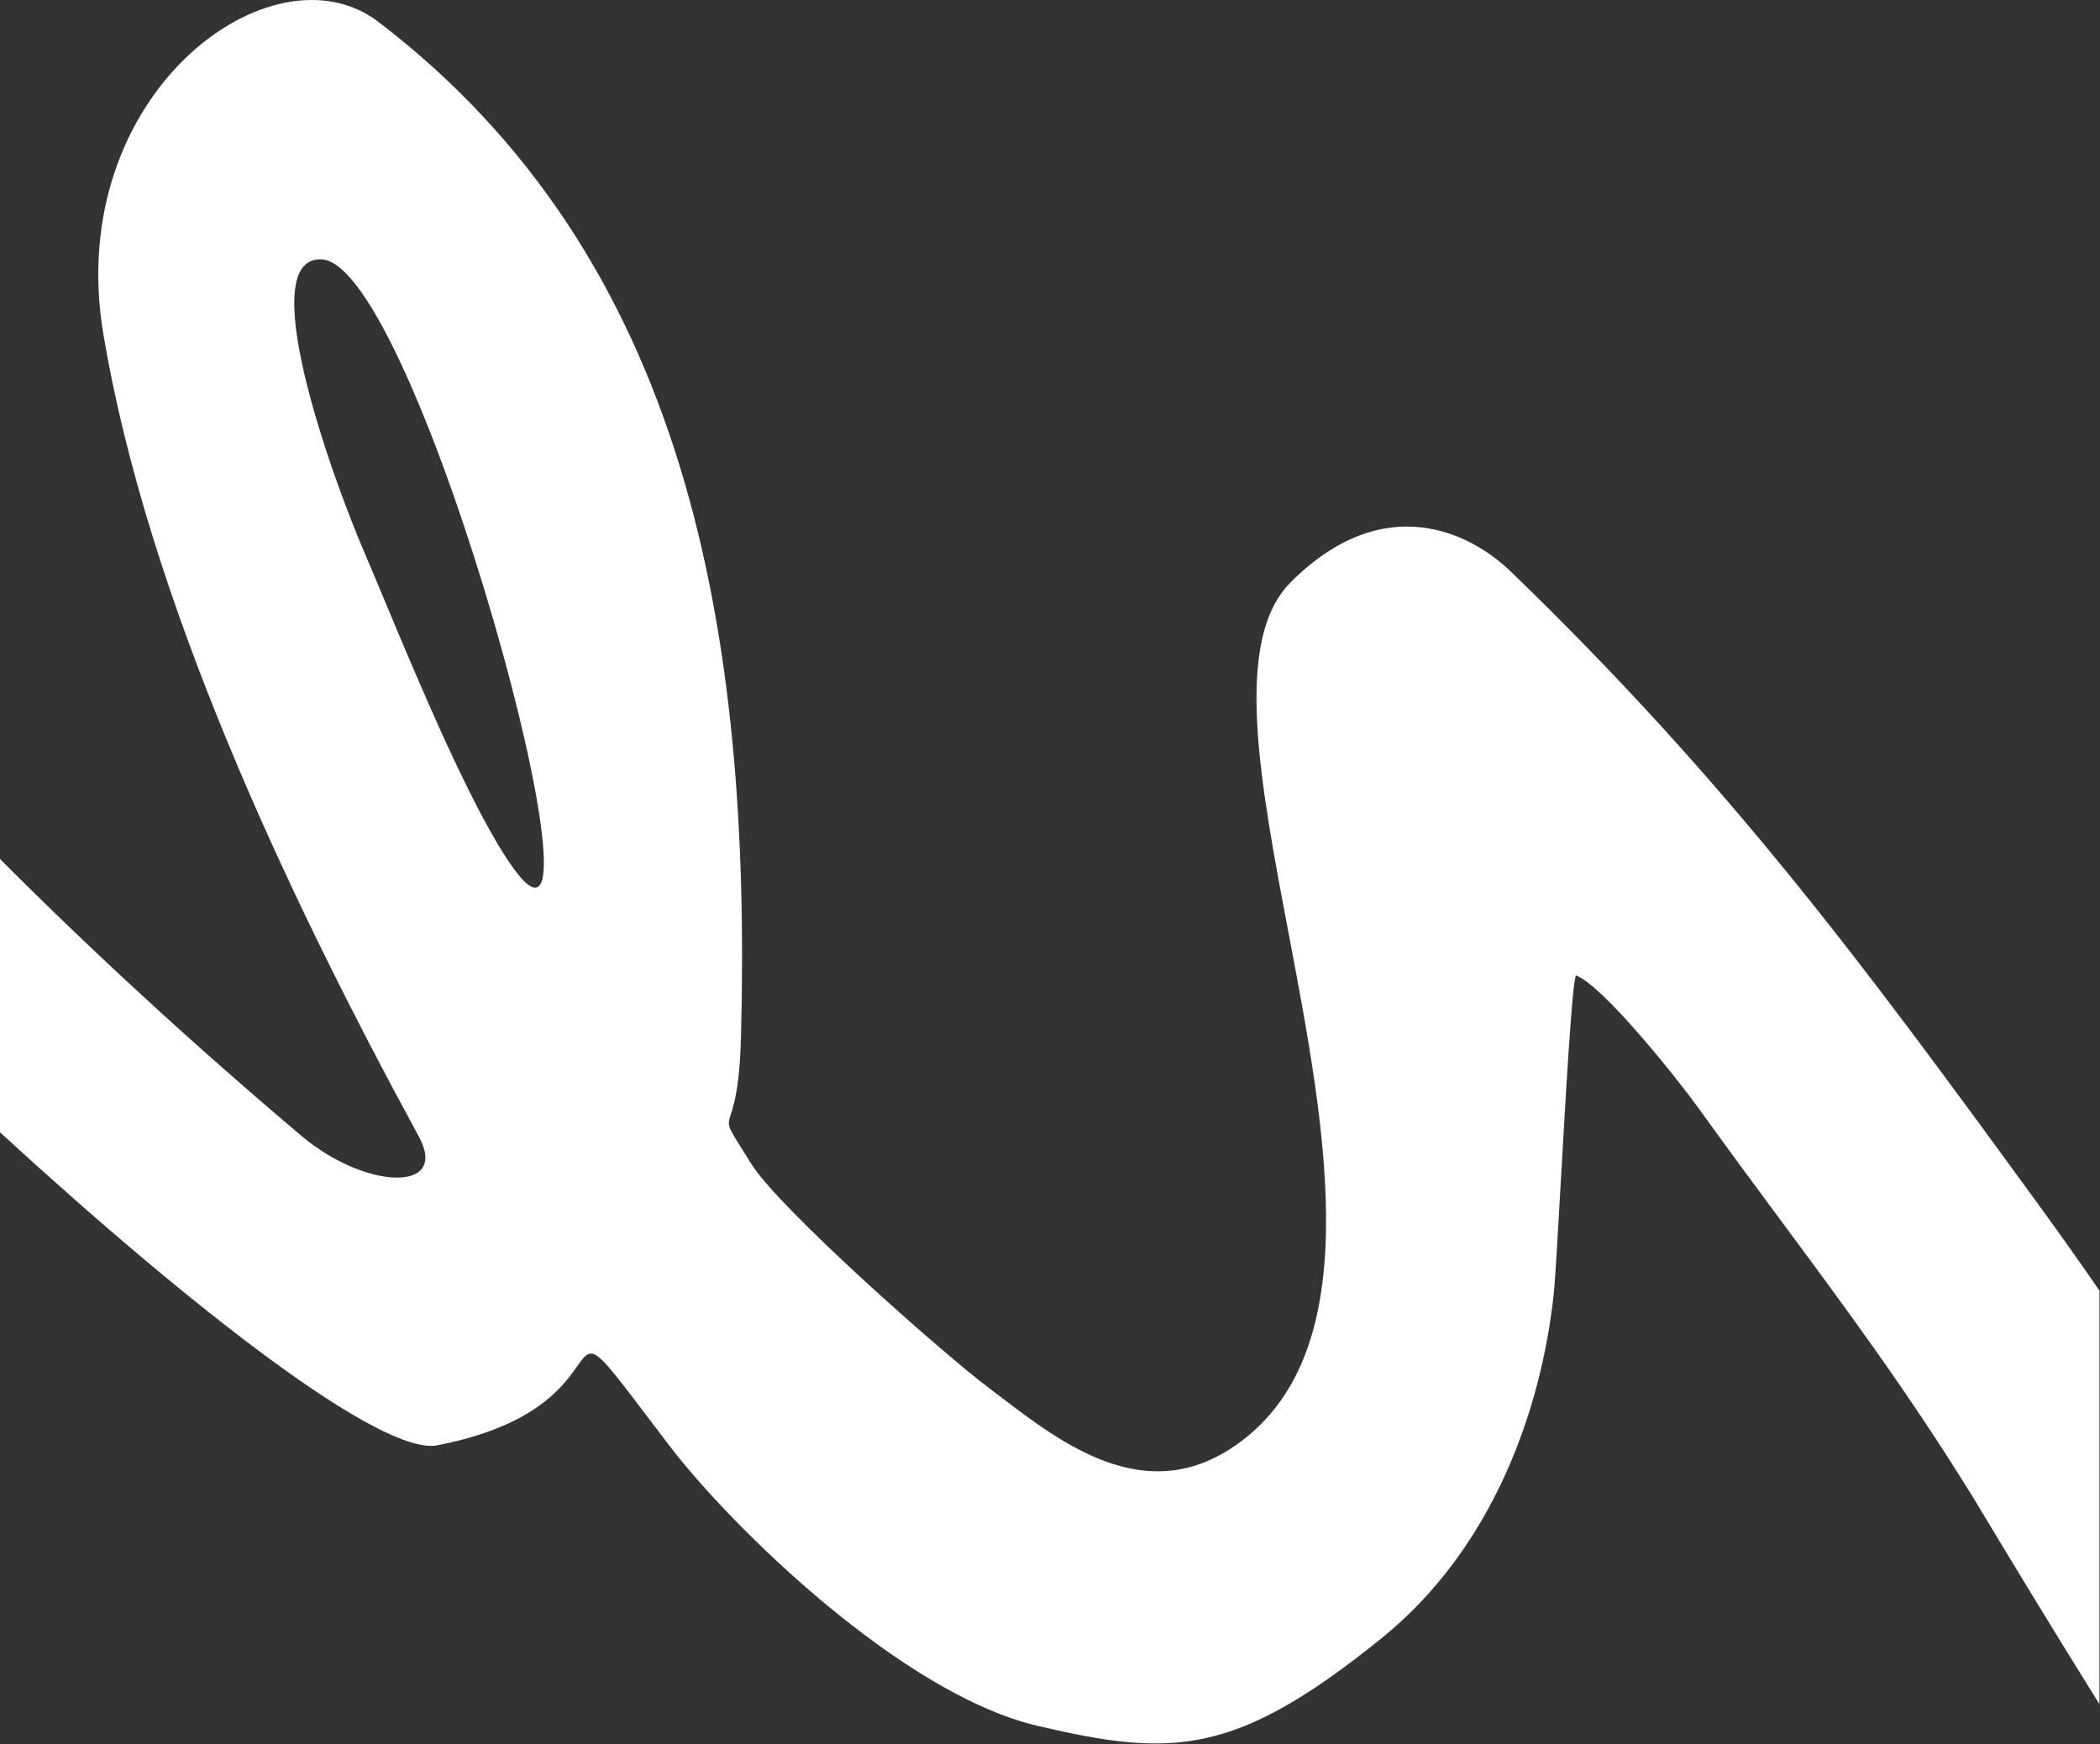<?xml version="1.0" encoding="UTF-8"?> <svg xmlns="http://www.w3.org/2000/svg" width="897" height="745" viewBox="0 0 897 745" fill="none"><rect x="0" y="0" width="897" height="745" fill="#333333" stroke="none"/><path fill-rule="evenodd" clip-rule="evenodd" d="M0 483.601L0 366.891C40.244 407.203 83.1 446.547 128.765 485.136C155.944 508.074 192.123 509.647 178.871 485.361C121.843 380.611 63.042 255.173 44.146 142.726C26.942 40.109 116.41 -25.24 161.606 9.32C293.507 110.063 321.073 269.031 316.503 443.131C315.743 471.974 311.349 475.791 311.325 479.636C311.307 482.379 313.513 485.136 320.85 497.007C332.6 515.995 402.868 578.201 423.086 593.337C424.676 594.531 426.308 595.771 427.979 597.042C453.599 616.516 488.486 643.034 525.907 618.56C584.834 580.038 566.709 484.488 550.421 398.619C538.003 333.151 526.652 273.31 551.328 248.657C590.874 209.169 627.655 227.019 645.435 244.212C738.347 334.047 795.334 410.959 870.252 513.843C879.694 526.804 888.461 539.187 896.749 551.184V727.829C874.569 692.311 855.417 660.501 846.749 646.105C844.33 642.087 842.727 639.425 842.104 638.419C814.958 594.578 789.147 559.723 761.204 521.987C749.799 506.585 738.038 490.703 725.687 473.535C716.421 460.668 684.591 420.751 673.116 416.59C671.451 420.983 668.818 467.256 666.666 505.06C665.383 527.605 664.271 547.137 663.639 552.978C658.398 601.177 638.272 660.891 589.882 699.896C527.598 750.114 500.841 750.655 443.158 737.116C385.474 723.576 312.663 652.545 285.666 617.112C262.555 586.822 256.273 577.364 251.905 578.177C245.008 579.462 242.881 606.352 186.823 617.294C163.216 621.9 83.007 559.809 0 483.601ZM163.794 255.302C178.952 291.583 202.227 347.292 219.474 371.062C264.89 433.57 178.369 112.645 137.388 110.779C108.51 109.458 140.276 200.183 155.802 236.312C158.068 241.597 160.769 248.063 163.794 255.302Z" fill="white"></path></svg> 